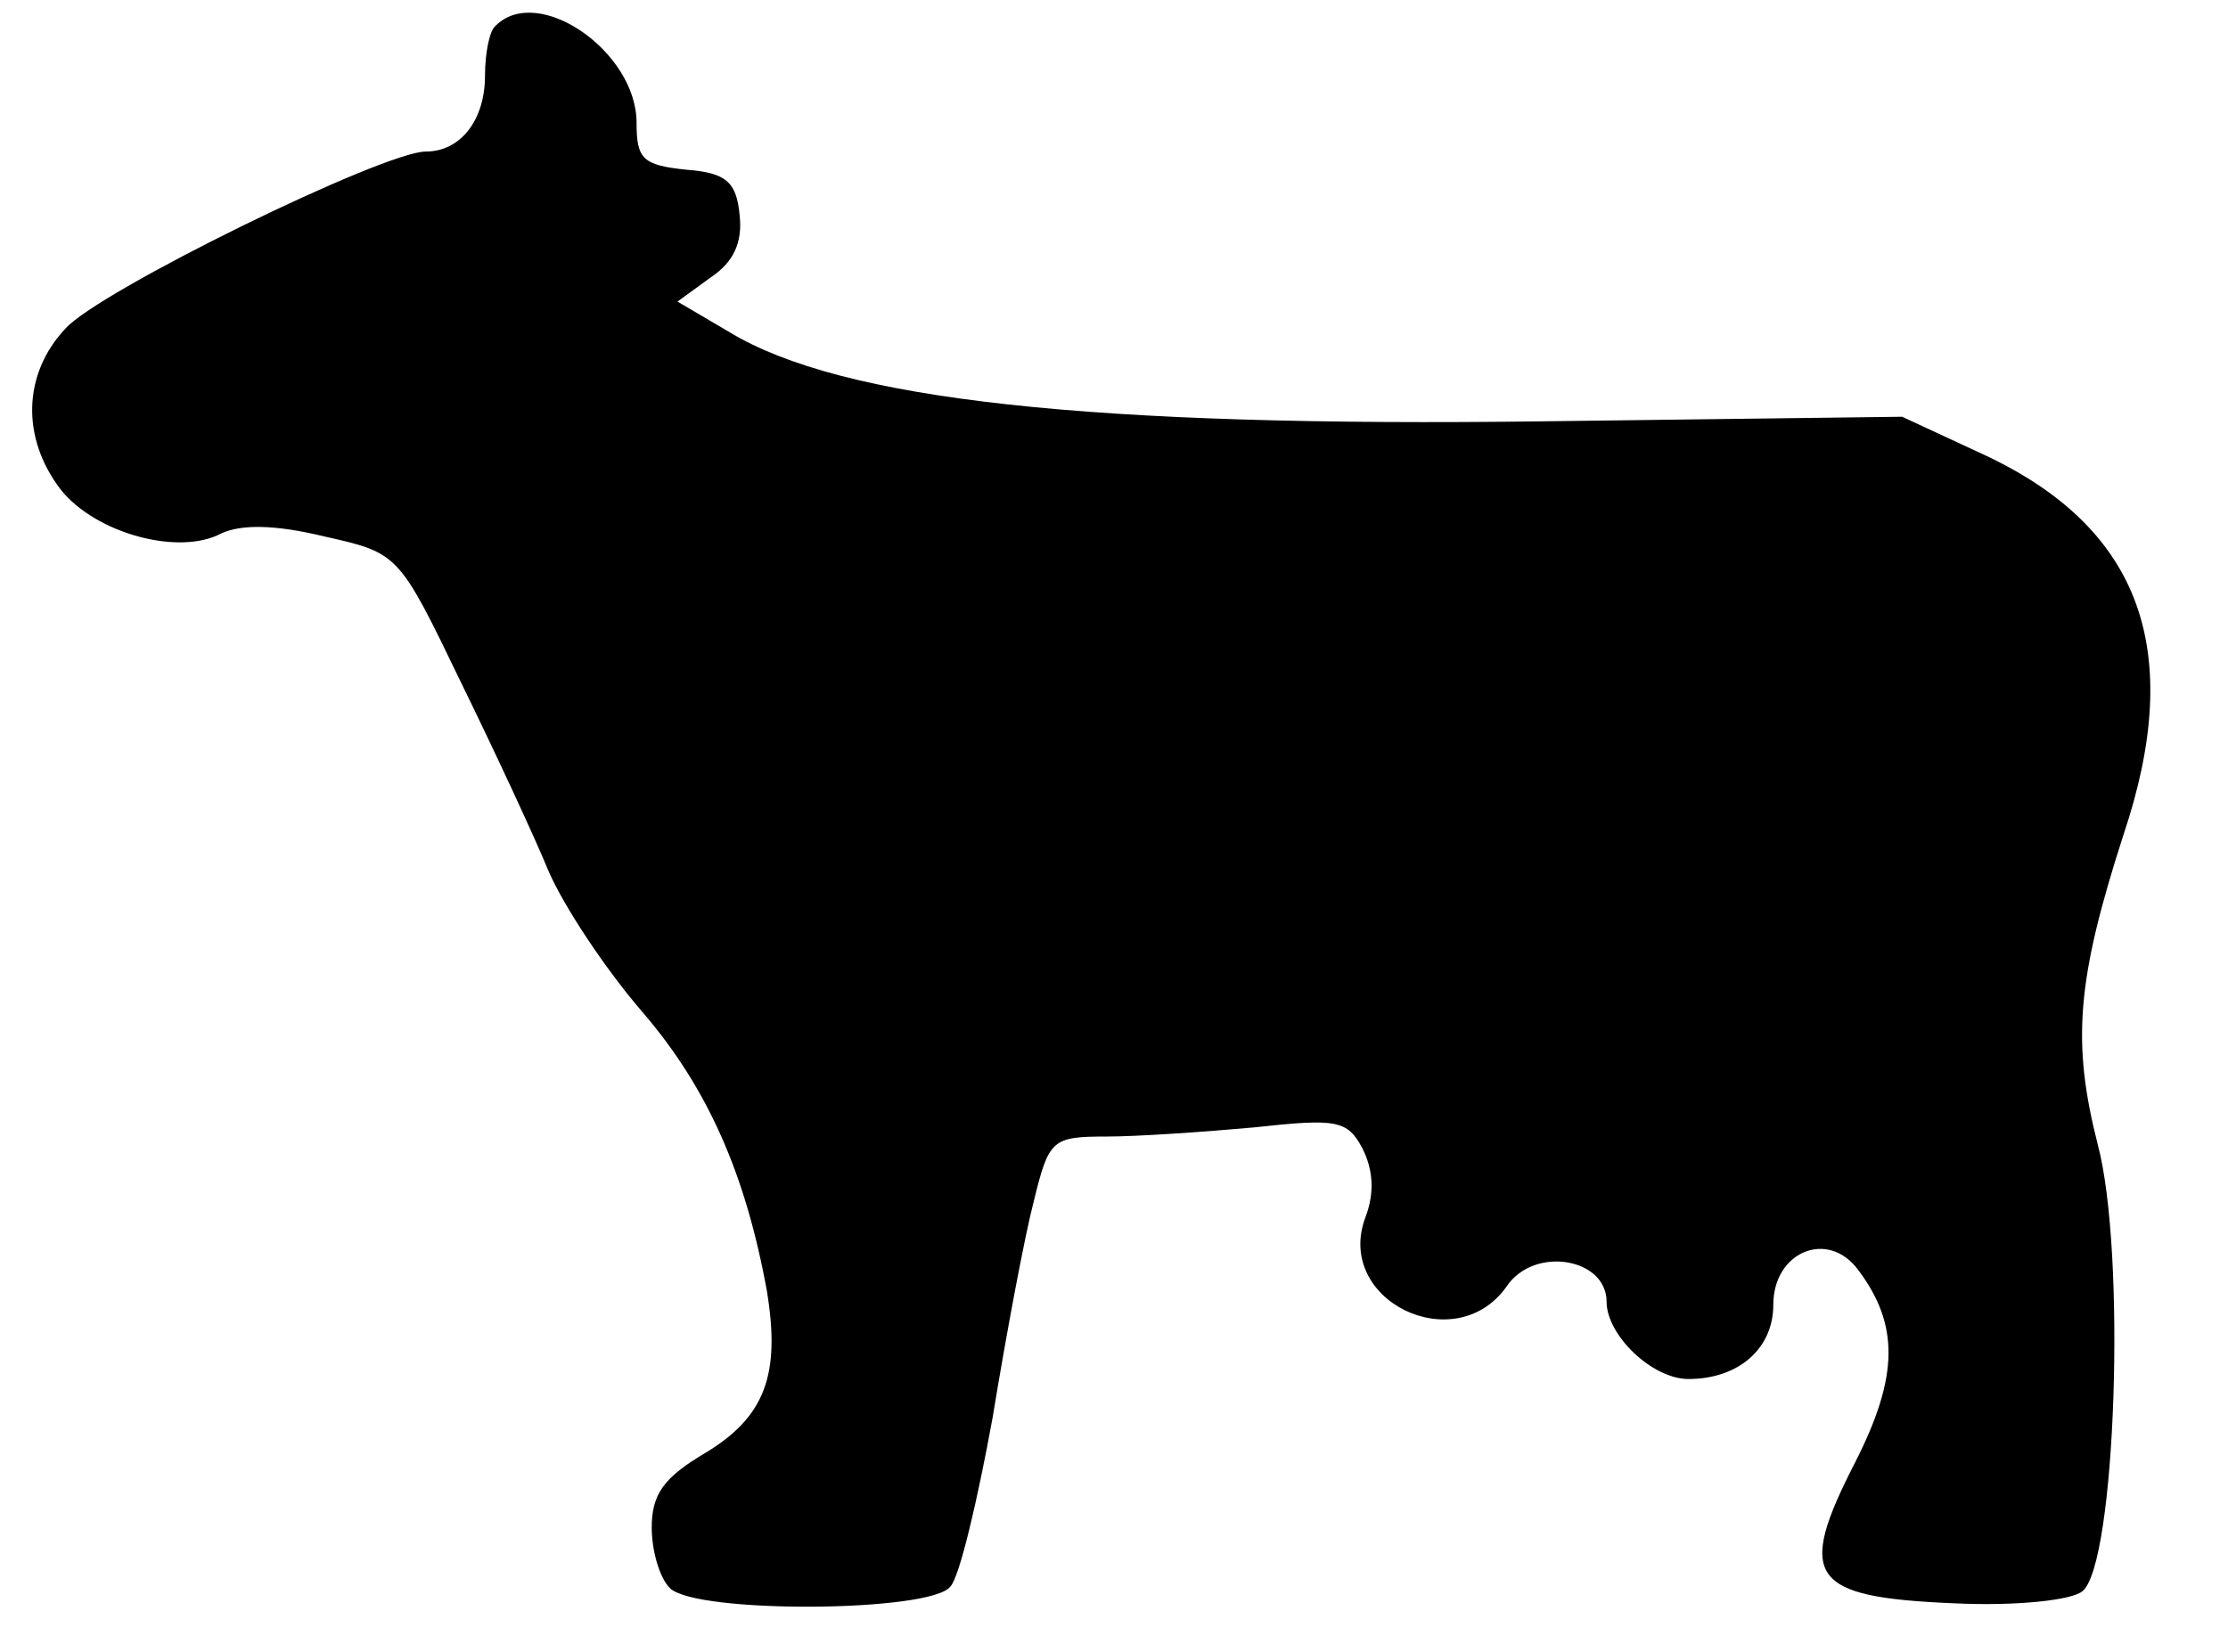 <?xml version="1.0" encoding="UTF-8" standalone="yes"?>
<svg version="1.0" xmlns="http://www.w3.org/2000/svg" width="147px" height="109px" viewBox="0 0 147 109" preserveAspectRatio="xMidYMid meet">
  <g transform="translate(0,109) scale(0.1,-0.1)" fill="#000000" stroke="none">
    <path d="M327 1073 c-4 -3 -7 -18 -7 -33 0 -29 -16 -50 -39 -50 -28 0 -216
-92 -238 -117 -28 -30 -29 -72 -3 -106 23 -29 78 -44 106 -29 13 6 35 6 68 -2
49 -11 49 -11 90 -96 23 -47 49 -103 58 -125 10 -23 37 -64 62 -93 43 -50 68
-107 82 -184 9 -55 -1 -83 -41 -107 -27 -16 -35 -27 -35 -49 0 -15 5 -33 12
-40 17 -17 172 -16 185 1 6 6 18 57 28 112 9 55 21 119 27 142 10 41 12 43 48
43 20 0 64 3 97 6 55 6 62 5 72 -14 7 -14 8 -29 2 -45 -21 -55 59 -94 93 -46
18 27 66 19 66 -10 0 -22 30 -51 54 -51 33 0 56 20 56 49 0 35 36 50 56 23 27
-36 27 -70 -2 -127 -39 -76 -30 -89 65 -93 41 -2 78 2 85 8 22 18 29 224 10
295 -17 67 -14 108 17 204 41 122 11 202 -90 250 l-56 26 -235 -3 c-302 -4
-465 14 -539 59 l-34 20 22 16 c15 10 21 23 19 41 -2 22 -9 28 -35 30 -29 3
-33 7 -33 31 0 47 -65 92 -93 64z"/>
  </g>
</svg>